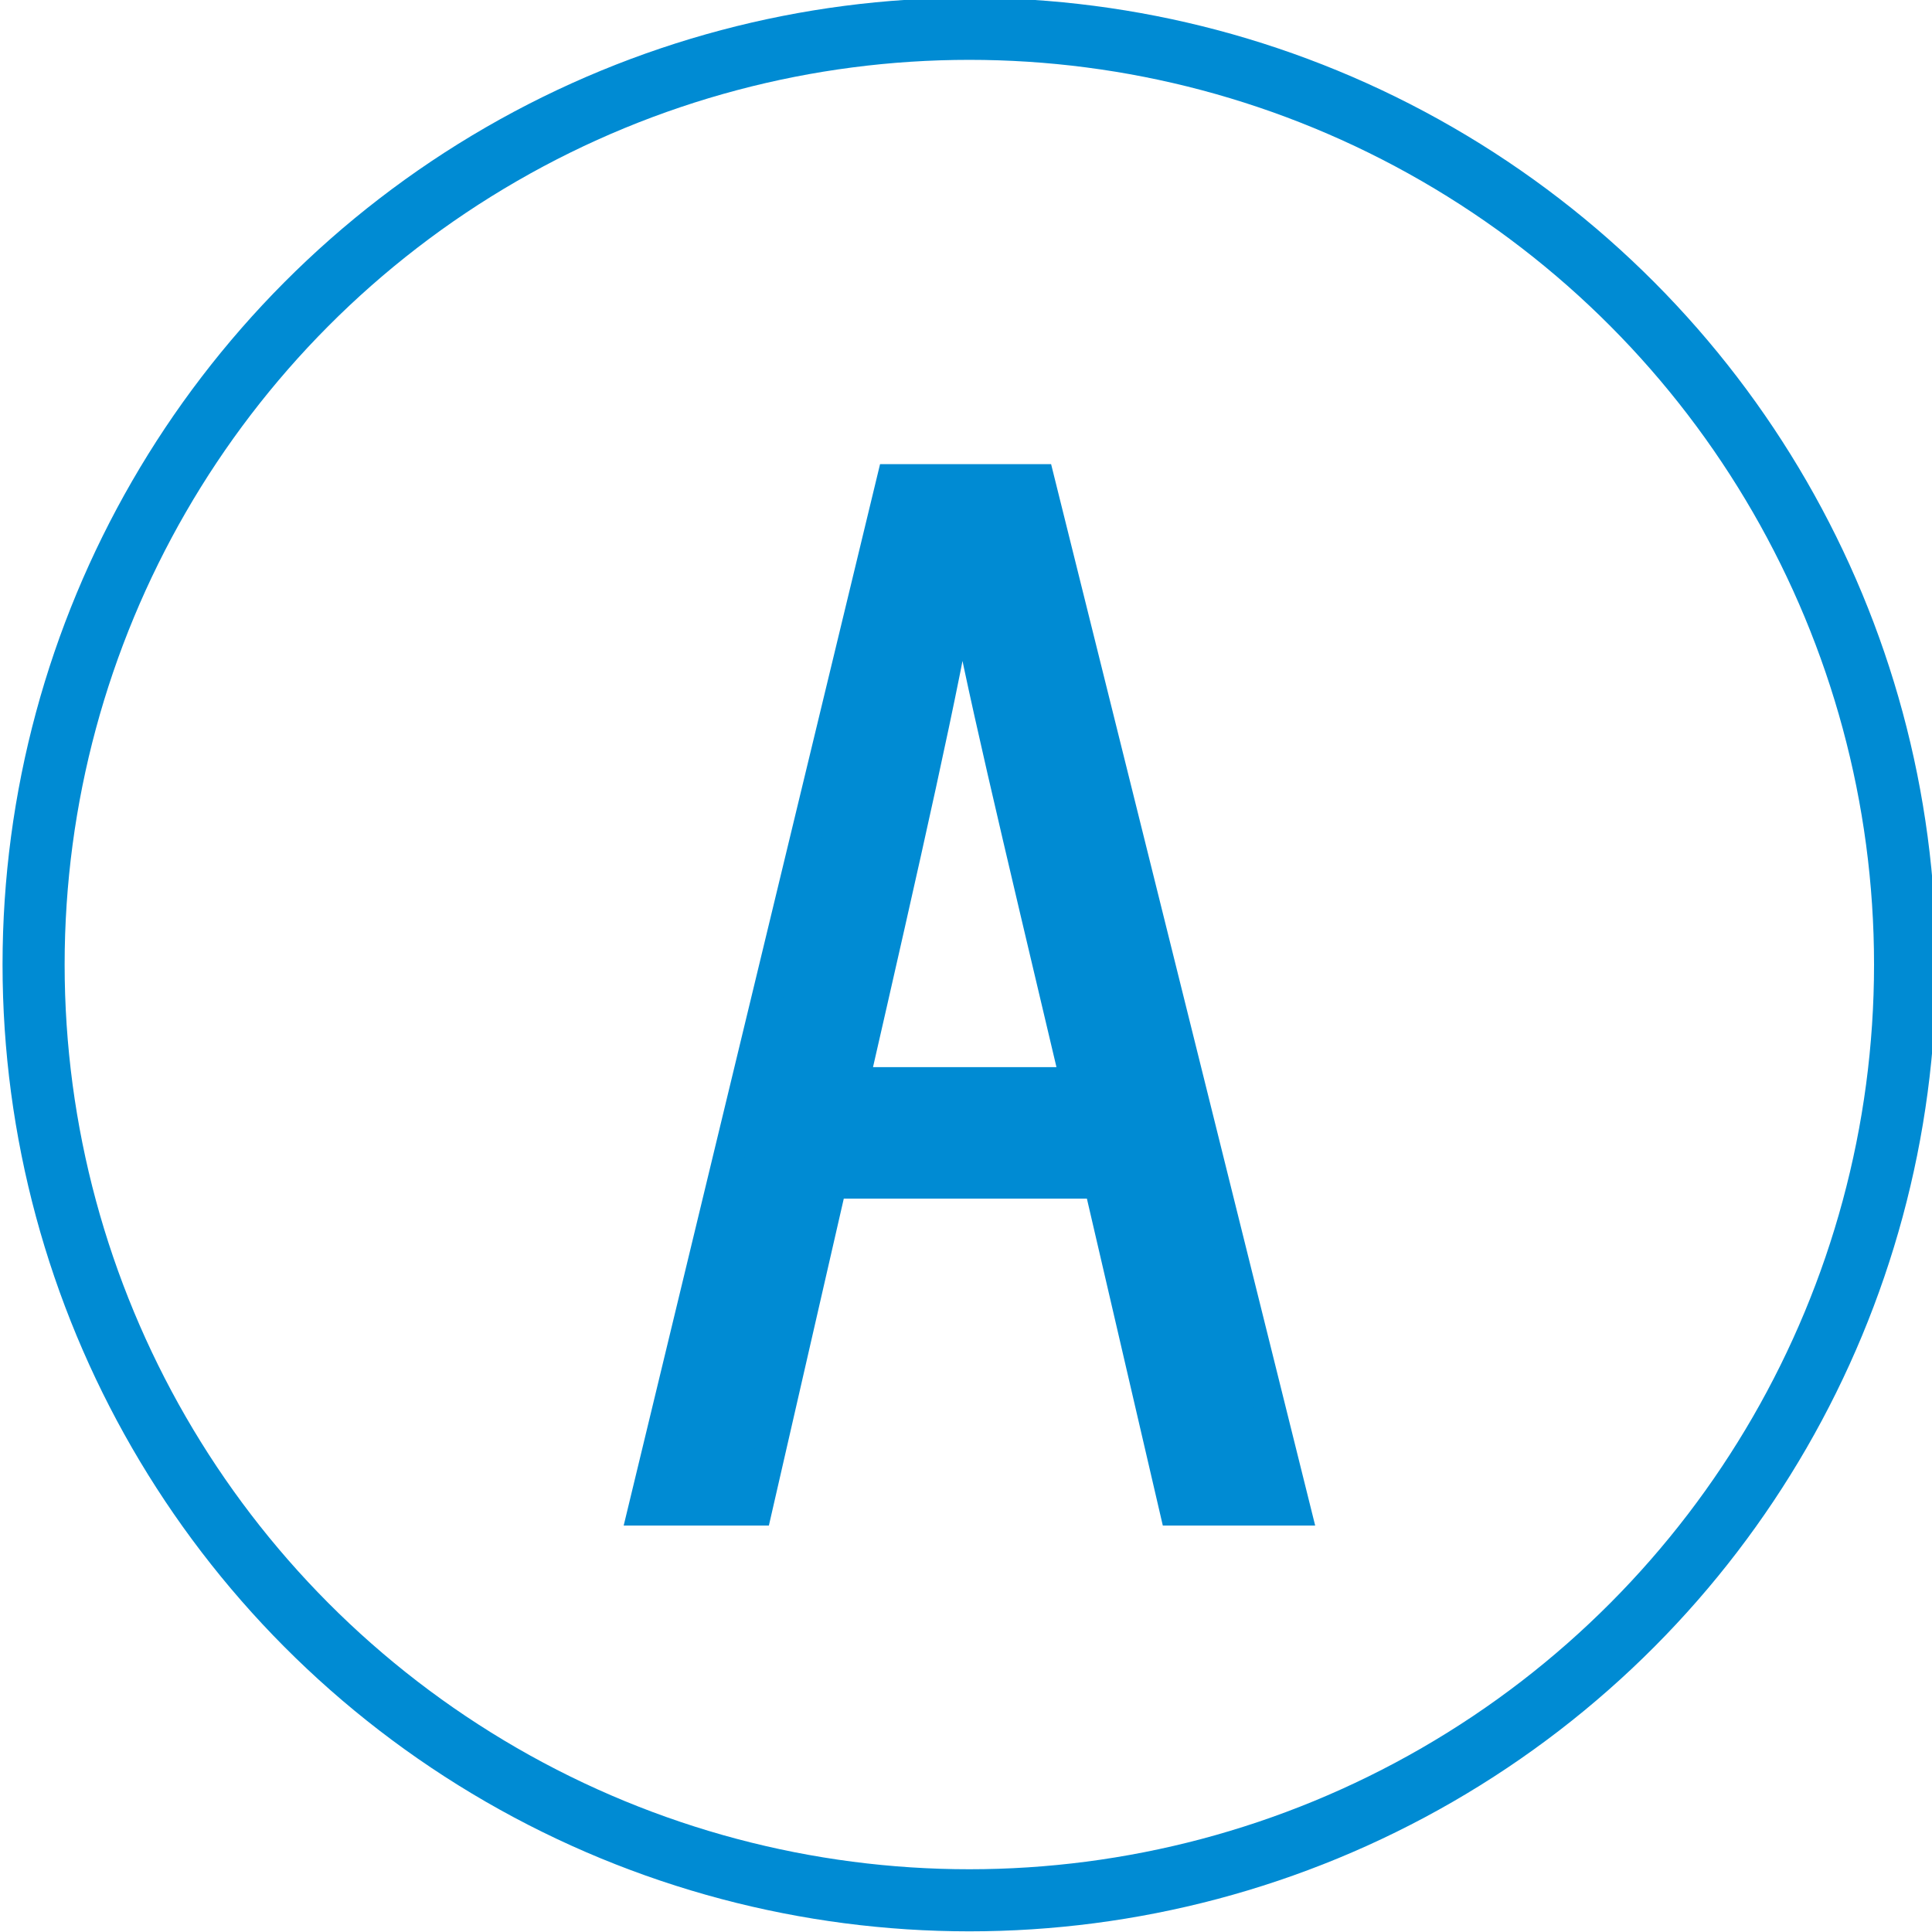 <?xml version="1.0" encoding="utf-8"?>
<!-- Generator: Adobe Illustrator 16.0.3, SVG Export Plug-In . SVG Version: 6.00 Build 0)  -->
<!DOCTYPE svg PUBLIC "-//W3C//DTD SVG 1.1//EN" "http://www.w3.org/Graphics/SVG/1.1/DTD/svg11.dtd">
<svg version="1.1" xmlns="http://www.w3.org/2000/svg" xmlns:xlink="http://www.w3.org/1999/xlink" x="0px" y="0px" width="44px"
	 height="44px" viewBox="0 0 44 44" enable-background="new 0 0 44 44" xml:space="preserve">
<g id="レイヤー_2">
</g>
<g>
</g>
<g id="レイヤー_1">
</g>
<g id="文字">
</g>
<g id="写真">
	<path fill="#008BD3" stroke="#008BD3" stroke-width="0.707" stroke-miterlimit="10" d="M17.229,34.39l1.706-7.446h6.099
		l1.729,7.446H29.5l-5.838-23.466h-3.341L14.653,34.39H17.229z M21.87,13.353h0.081c0.313,1.869,1.193,5.538,2.556,11.304h-5.068
		C20.592,19.617,21.549,15.396,21.87,13.353z"/>
	<g>
		<circle fill="none" stroke="#008BD3" stroke-width="1.414" stroke-miterlimit="10" cx="22.076" cy="21.967" r="21.311"/>
	</g>
</g>
</svg>
